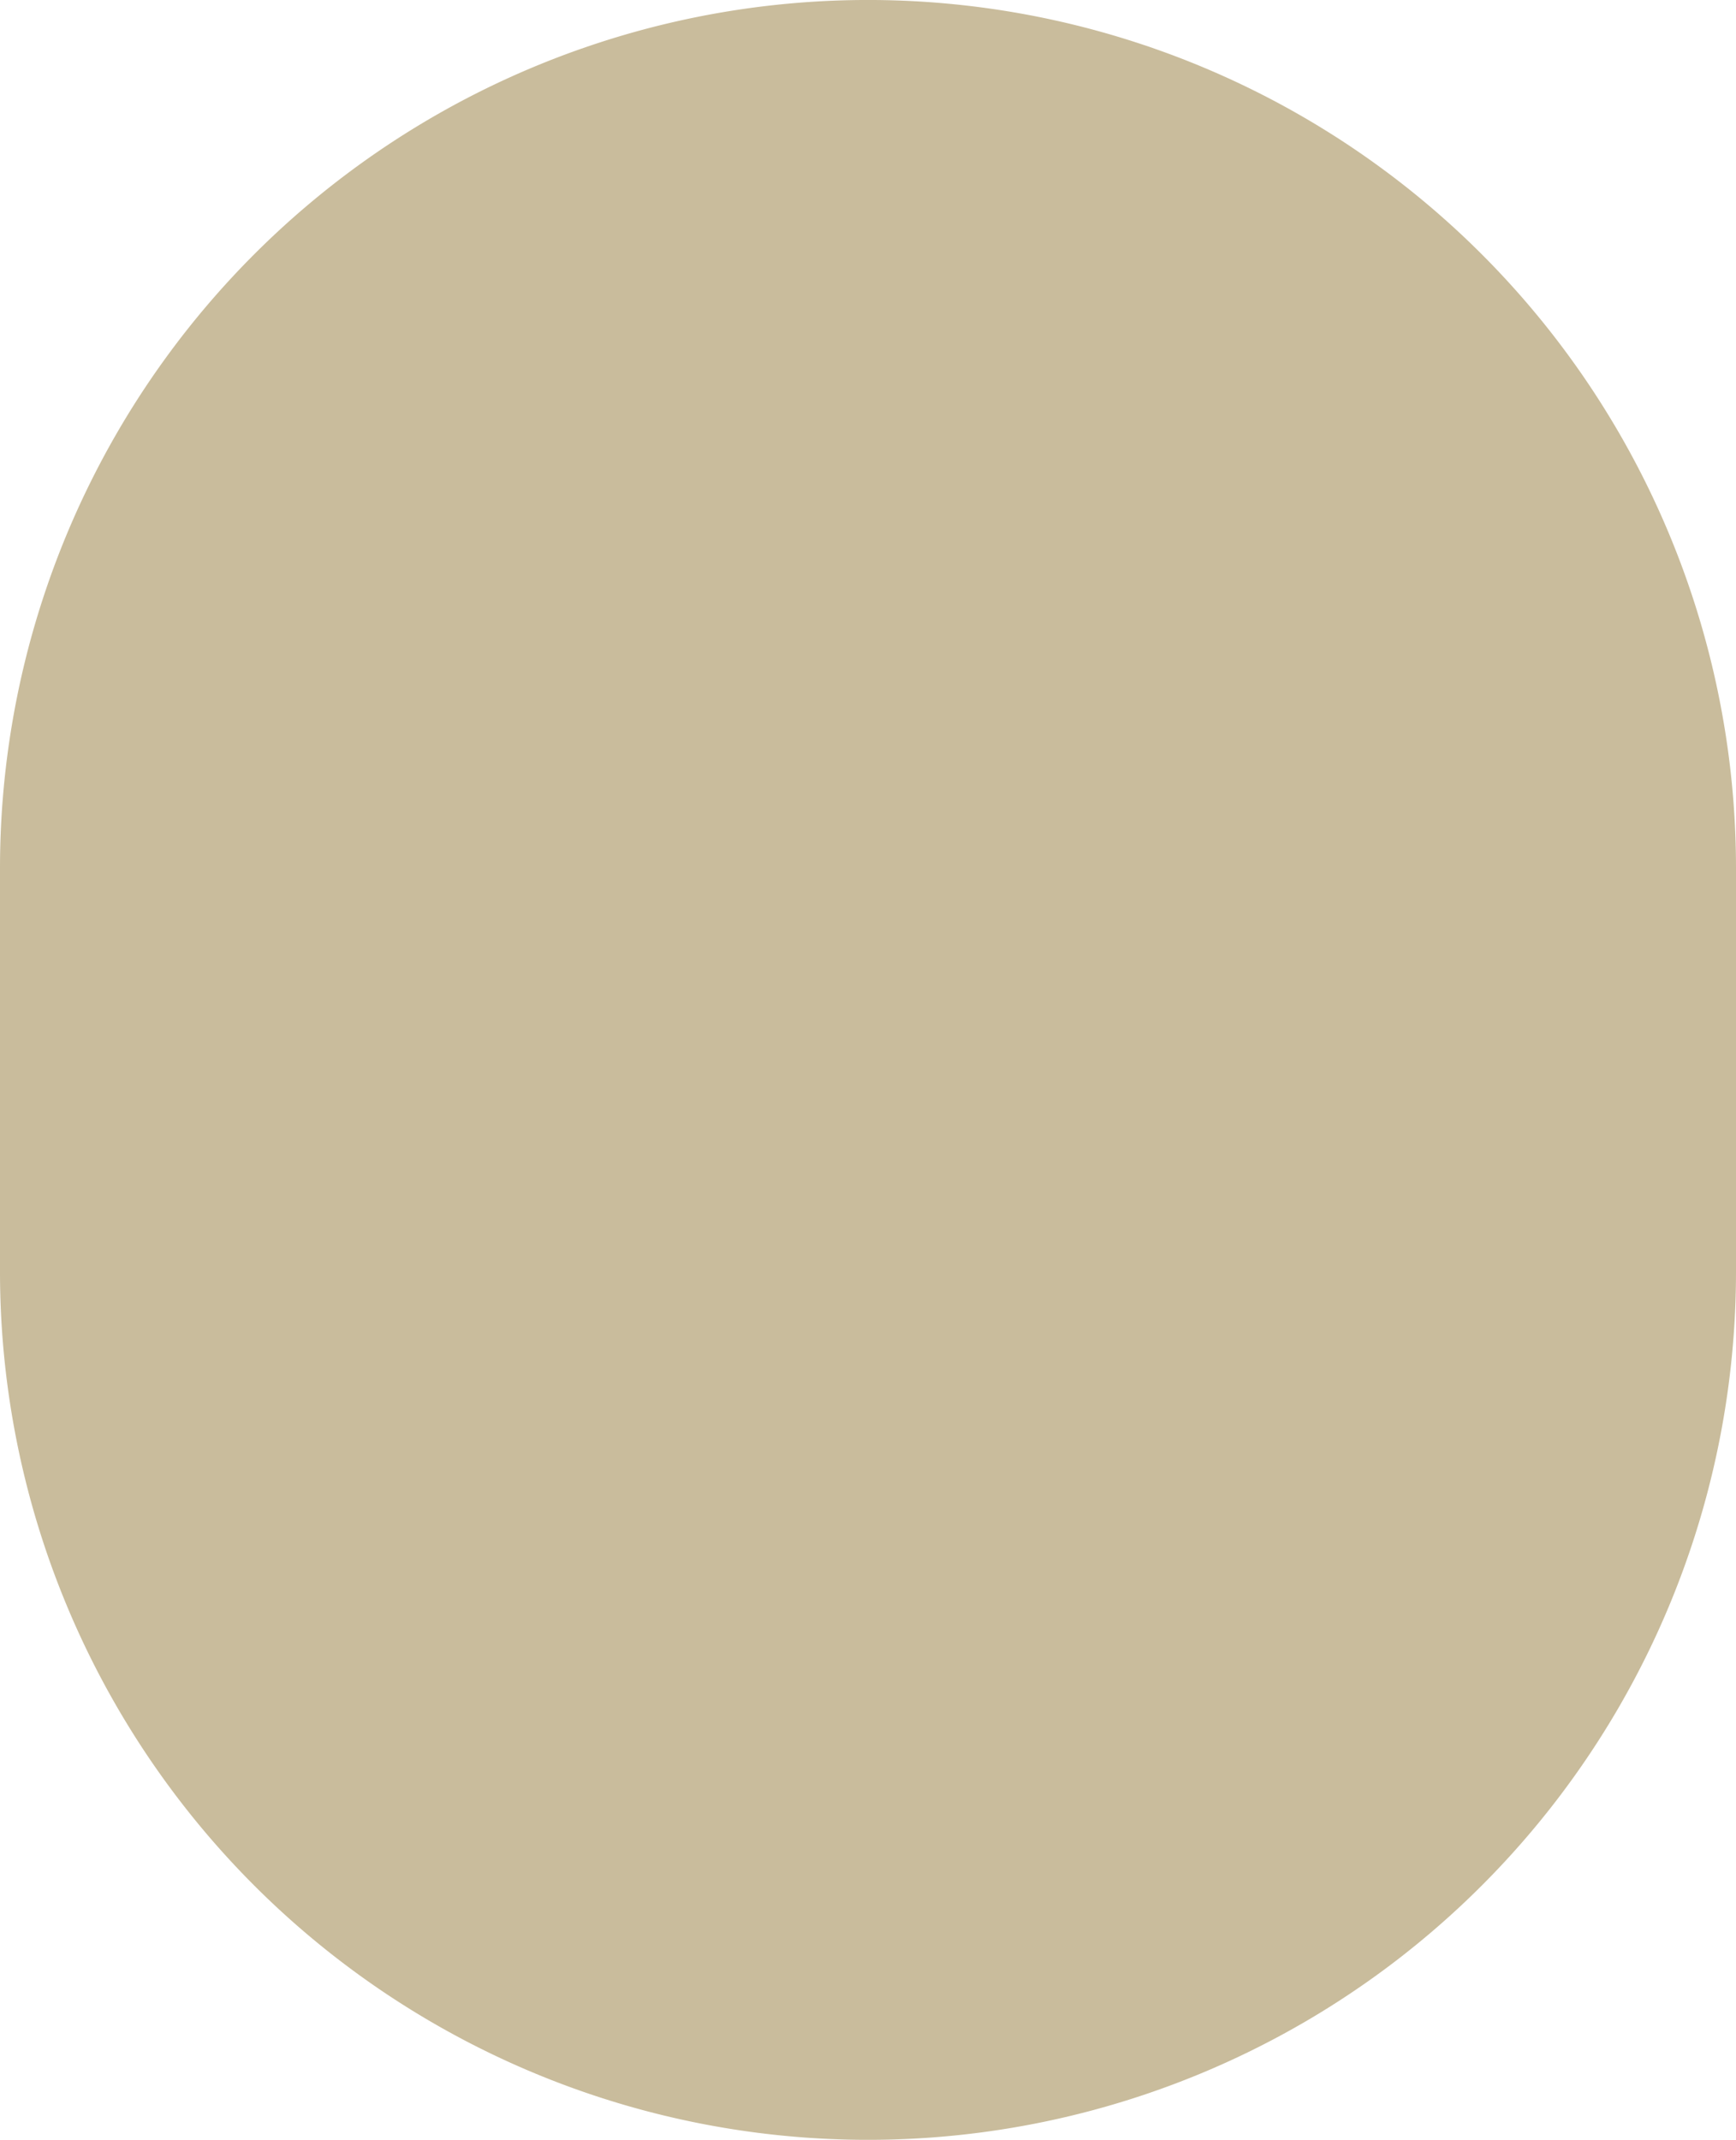 <svg xmlns="http://www.w3.org/2000/svg" width="362.986" height="447.308" viewBox="0 0 362.986 447.308">
  <path id="Path_788" data-name="Path 788" d="M653.284,2994.6h0A181.494,181.494,0,0,1,471.791,2813.1v-84.322a181.493,181.493,0,0,1,362.986,0V2813.1A181.493,181.493,0,0,1,653.284,2994.6" transform="translate(-471.791 -2547.289)" fill="#c9bc9c"/>
</svg>
